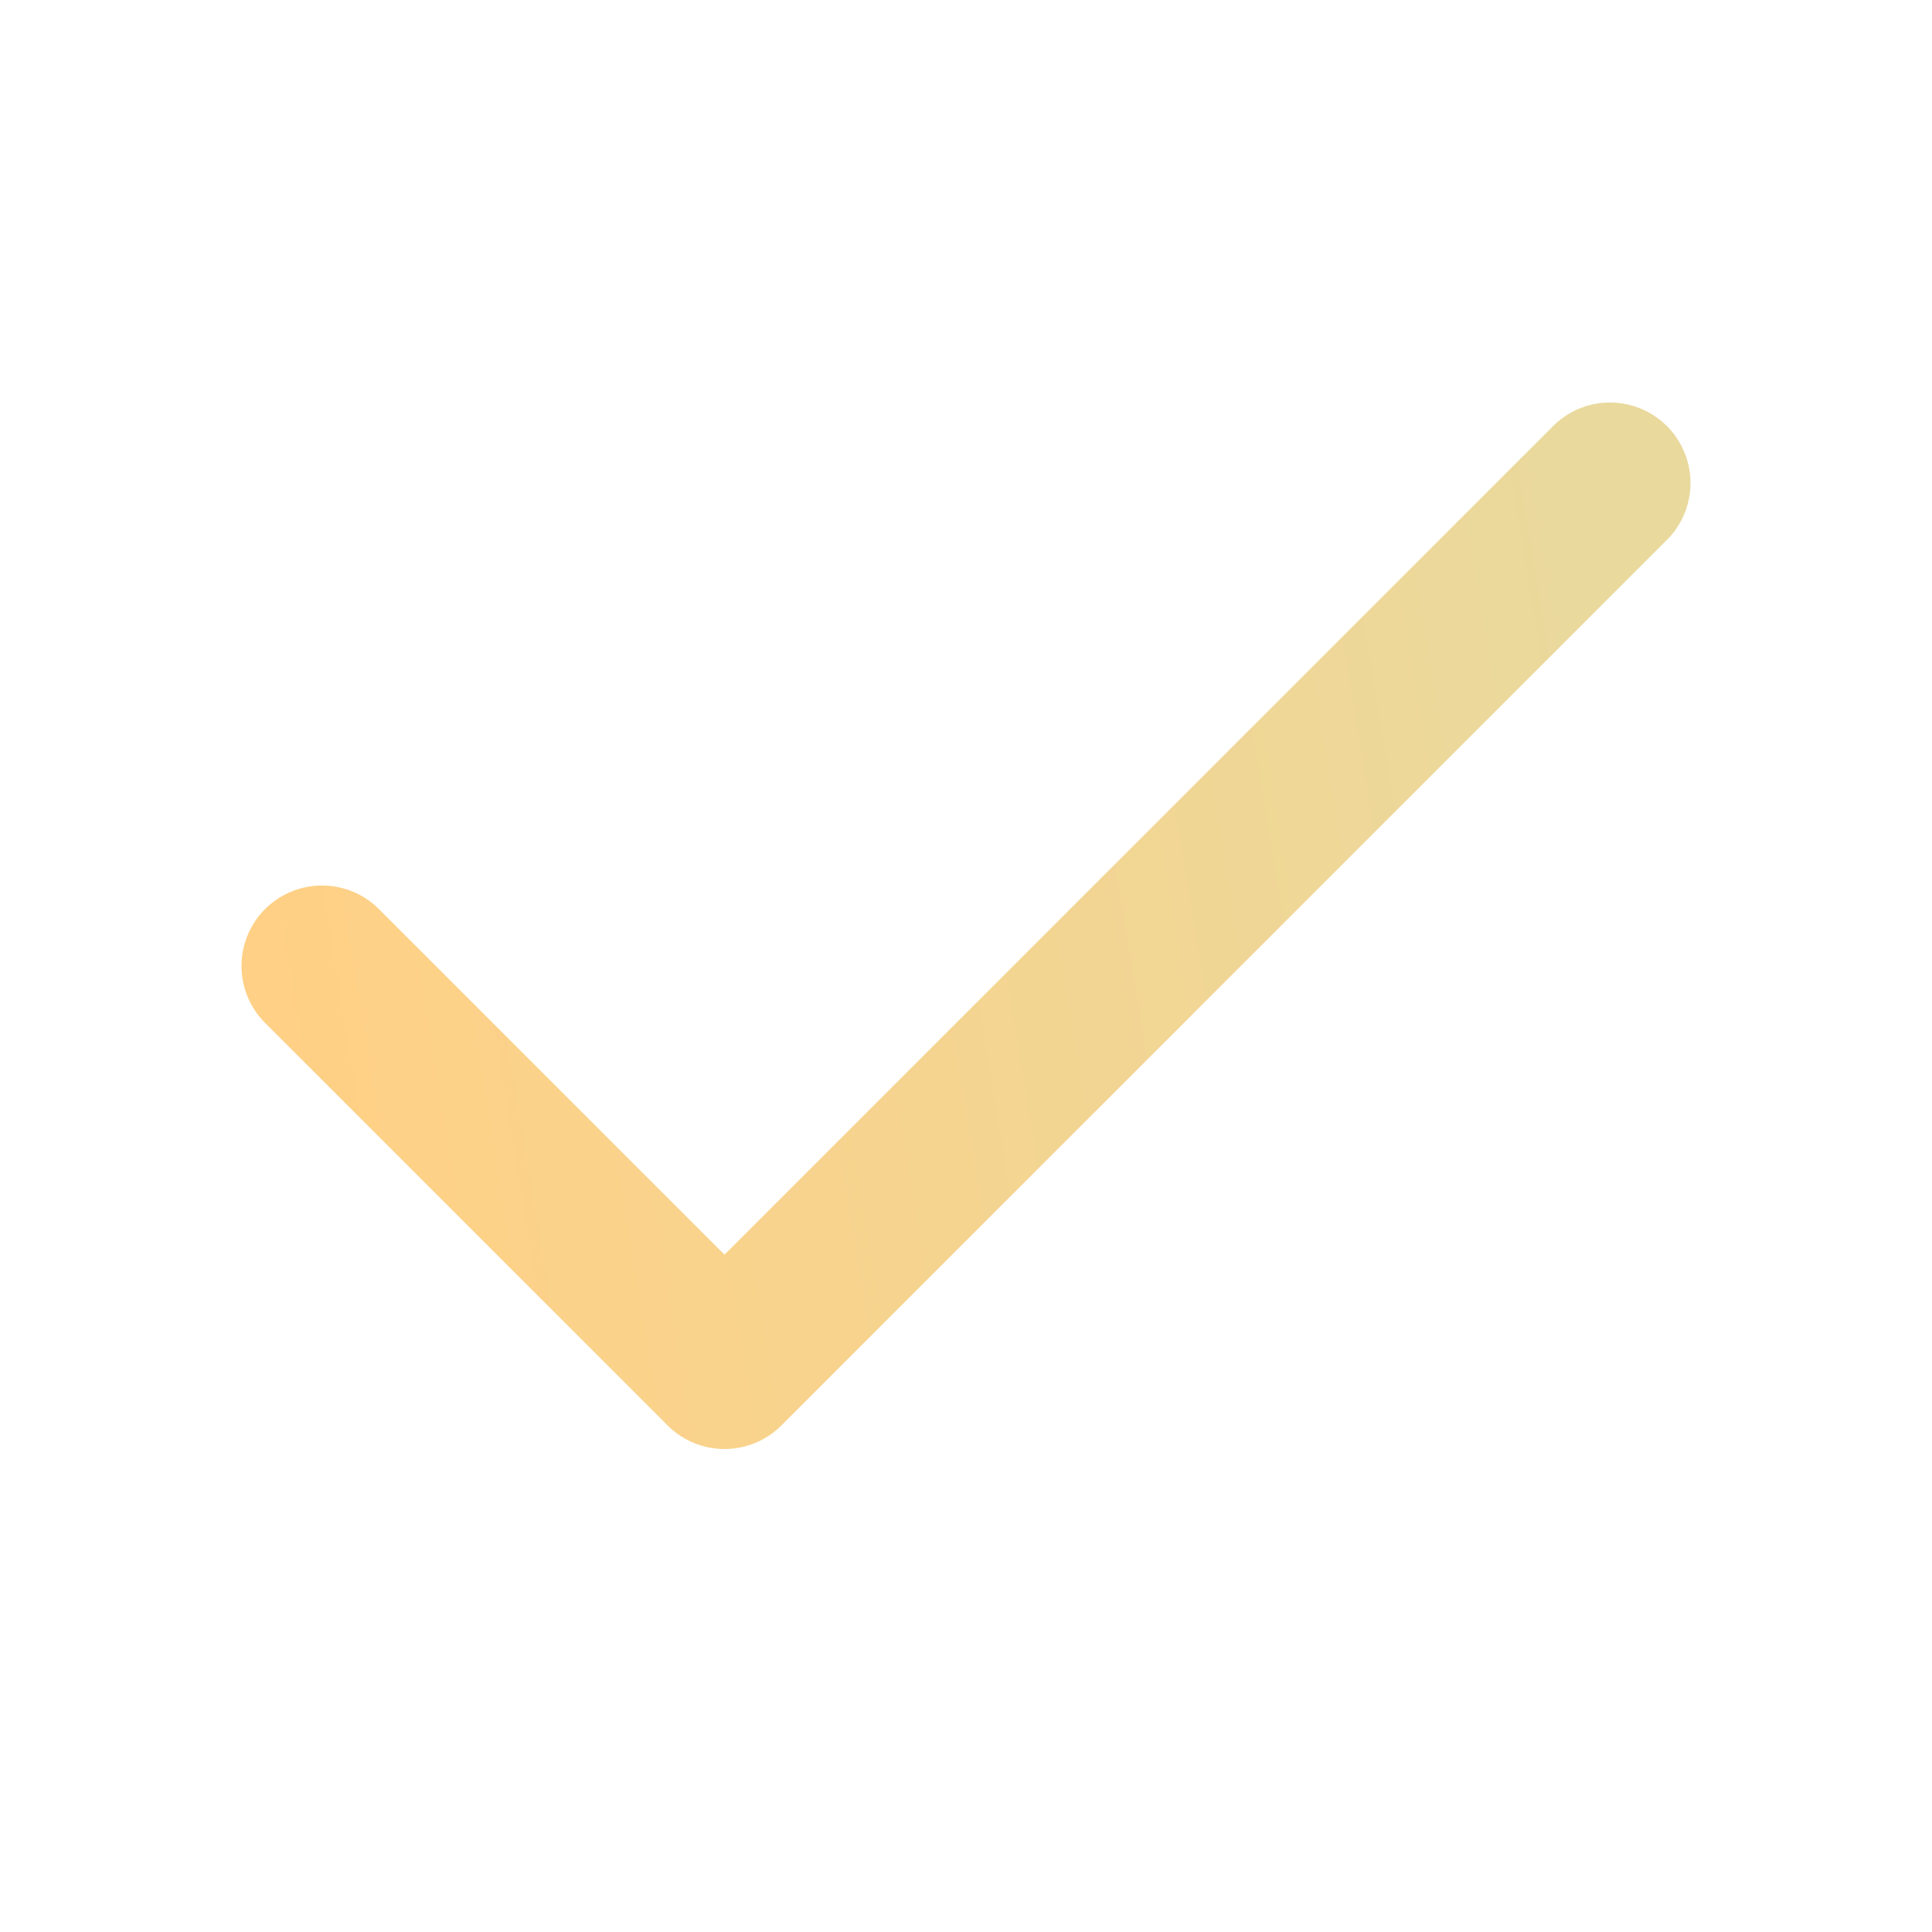 <svg xmlns="http://www.w3.org/2000/svg" width="24" height="24" viewBox="0 0 24 24" fill="none">
  <path d="M20 6L9 17L4 12" stroke="url(#paint0_linear_1883_6356)" stroke-width="2" stroke-linecap="round" stroke-linejoin="round"/>
  <defs>
    <linearGradient id="paint0_linear_1883_6356" x1="4" y1="17" x2="21.337" y2="14.158" gradientUnits="userSpaceOnUse">
      <stop stop-color="#FFD085"/>
      <stop offset="1" stop-color="#E9D99D"/>
    </linearGradient>
  </defs>
</svg>